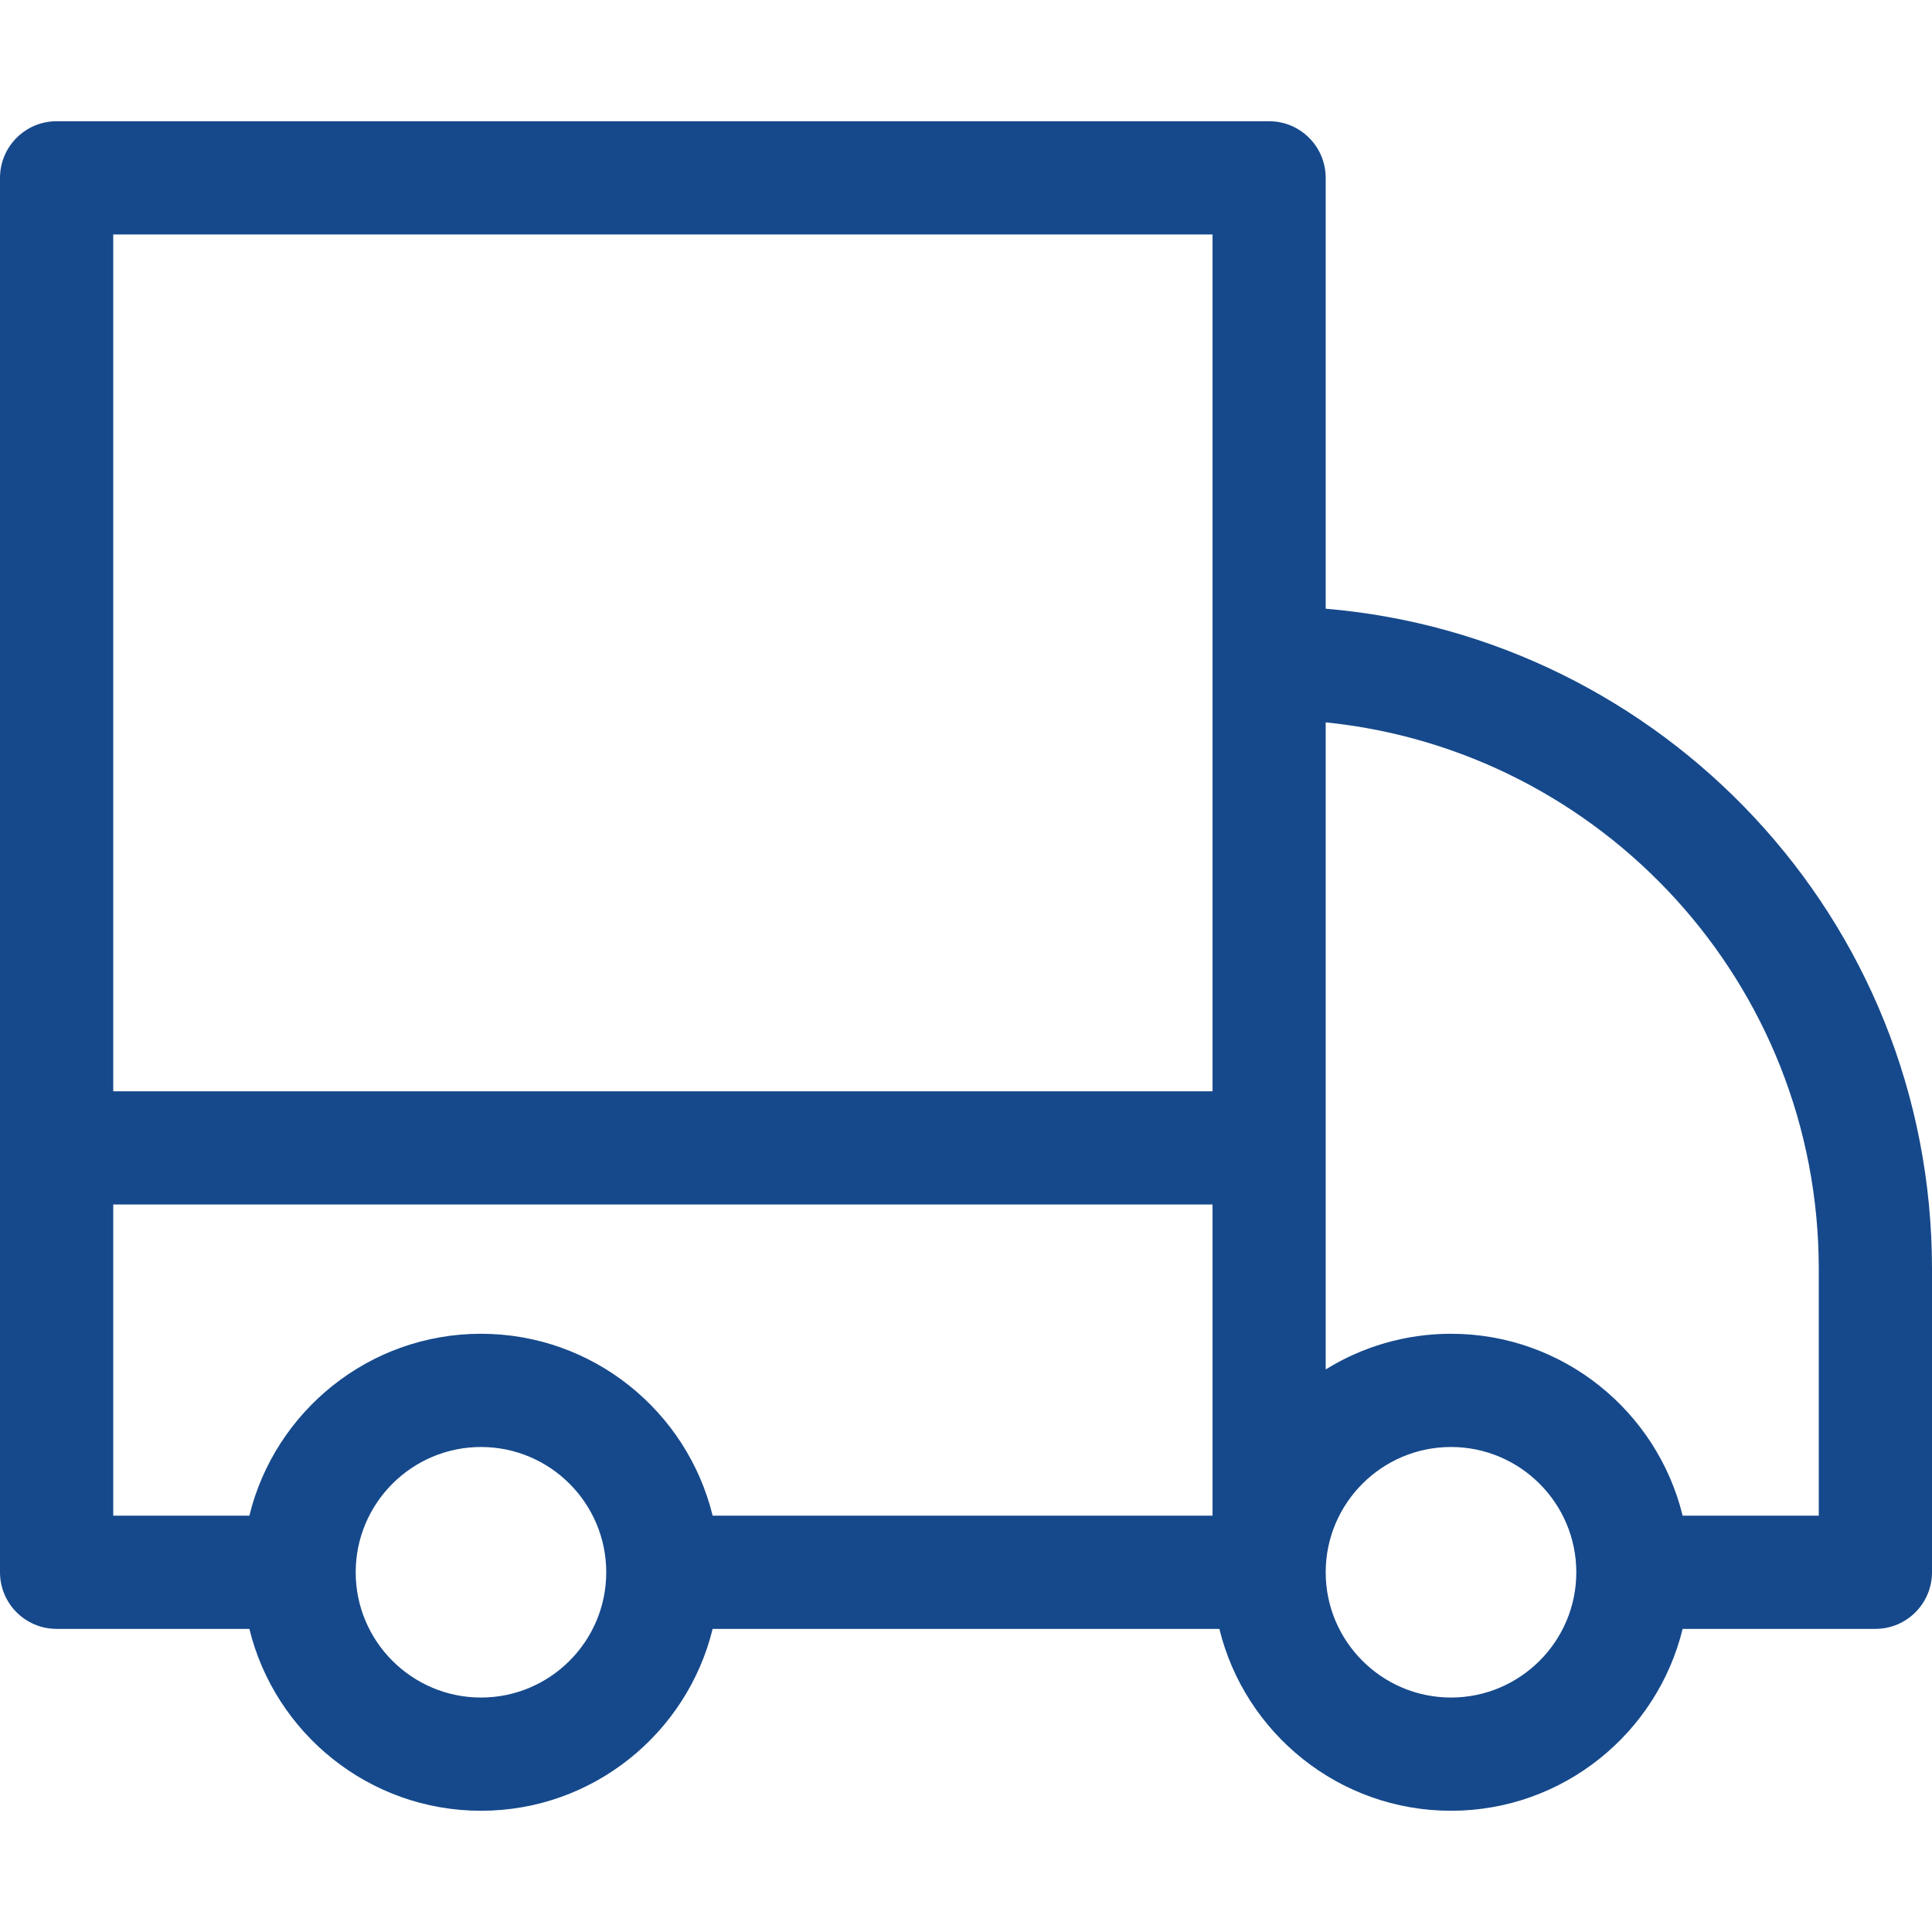 <svg width="28" height="28" viewBox="0 0 28 28" fill="none" xmlns="http://www.w3.org/2000/svg">
<path d="M19.213 8.822V2.578C19.213 2.125 18.846 1.757 18.393 1.757H0.82C0.367 1.757 0 2.125 0 2.578V22.787C0 23.239 0.367 23.607 0.82 23.607H3.614C3.983 25.118 5.348 26.243 6.971 26.243C8.594 26.243 9.959 25.118 10.328 23.607H17.672C18.041 25.118 19.406 26.243 21.029 26.243C22.652 26.243 24.017 25.118 24.386 23.607H27.18C27.633 23.607 28 23.239 28 22.787V18.392C28 13.294 24.065 9.229 19.213 8.822ZM1.641 3.398H17.573V15.816H1.641V3.398ZM3.614 21.966H1.641V17.456H17.573V21.966H10.328C9.959 20.455 8.594 19.33 6.971 19.33C5.348 19.33 3.983 20.455 3.614 21.966ZM6.971 24.602C5.97 24.602 5.155 23.788 5.155 22.787C5.155 21.785 5.97 20.971 6.971 20.971C7.972 20.971 8.786 21.785 8.786 22.787C8.786 23.788 7.972 24.602 6.971 24.602ZM21.029 24.602C20.028 24.602 19.213 23.788 19.213 22.787C19.213 21.785 20.028 20.971 21.029 20.971C22.03 20.971 22.845 21.785 22.845 22.787C22.845 23.788 22.03 24.602 21.029 24.602ZM26.359 21.966H24.386C24.017 20.455 22.652 19.33 21.029 19.33C20.363 19.33 19.741 19.52 19.213 19.847V10.469C23.206 10.874 26.359 14.248 26.359 18.392V21.966Z" fill="#16498B"/>
</svg>
